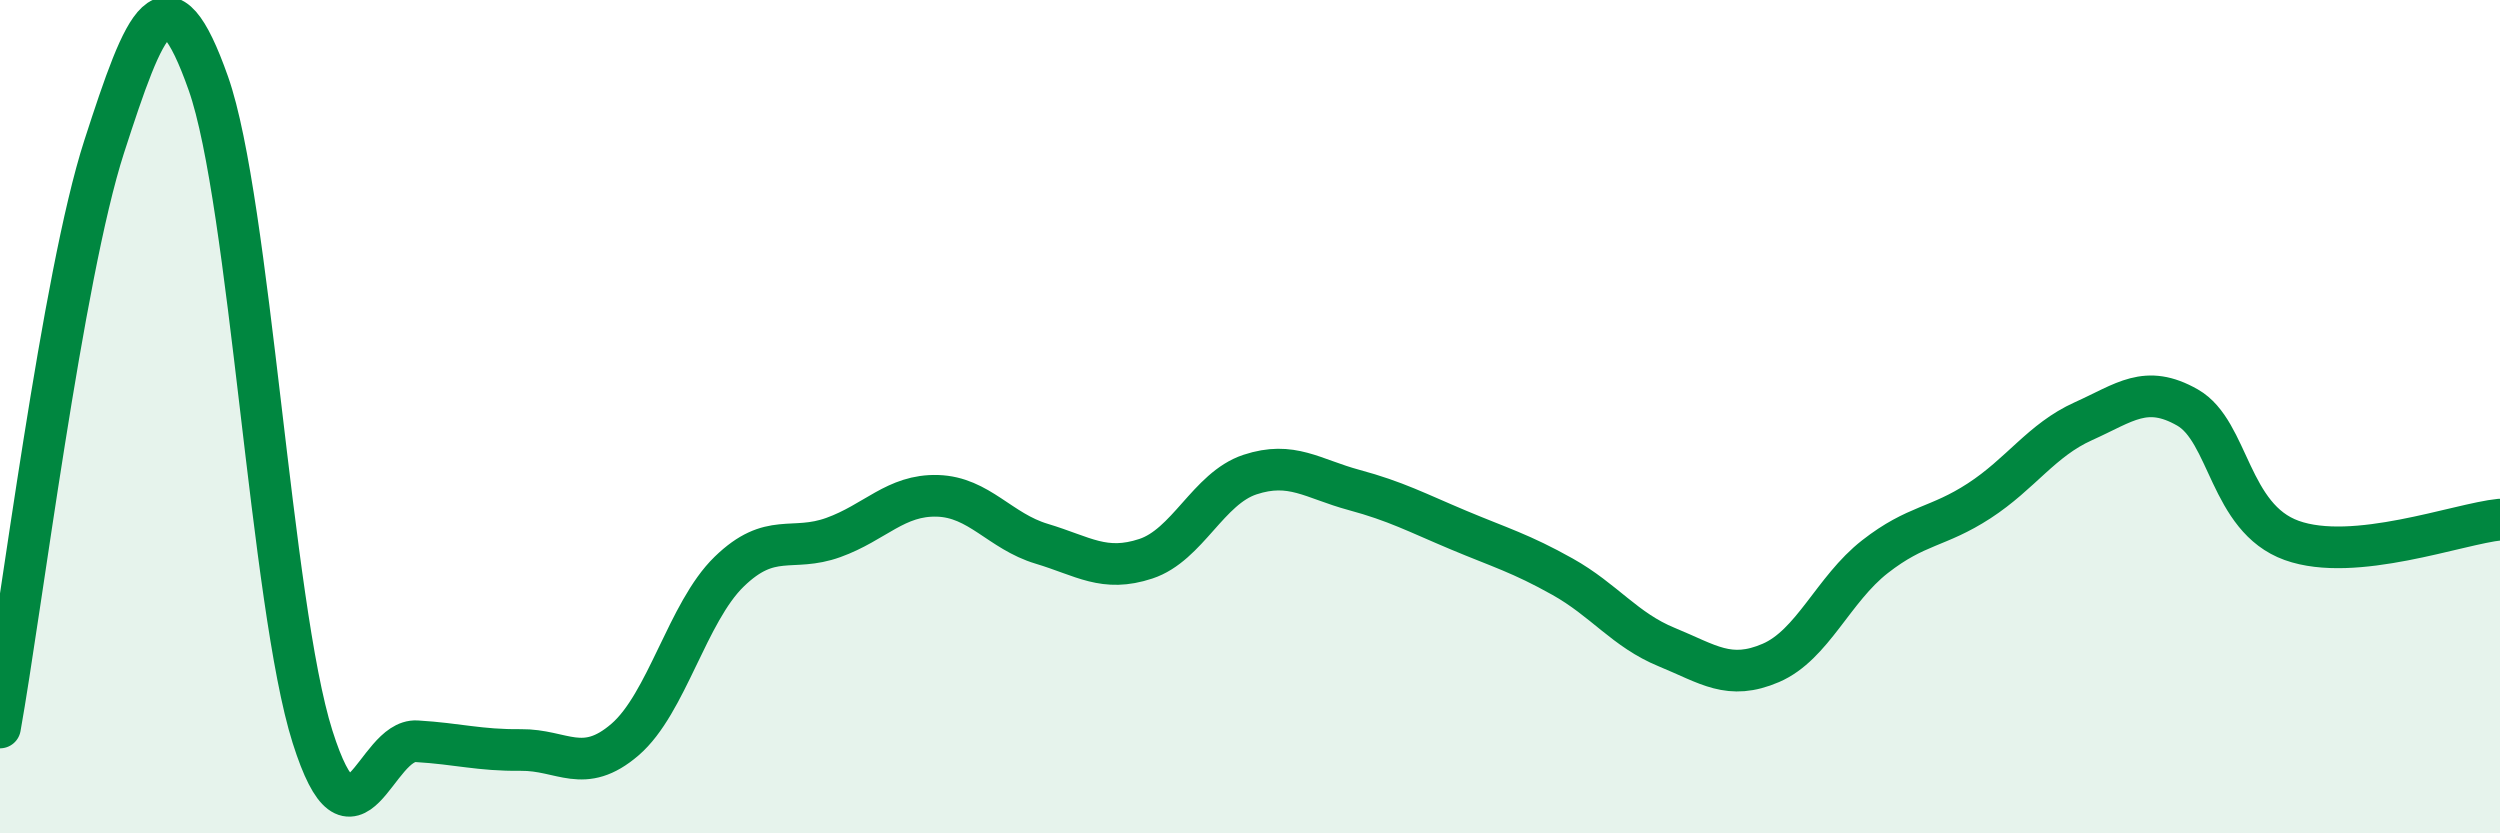 
    <svg width="60" height="20" viewBox="0 0 60 20" xmlns="http://www.w3.org/2000/svg">
      <path
        d="M 0,17.46 C 0.5,14.67 1.5,6.61 2.5,3.52 C 3.5,0.43 4,-0.83 5,2 C 6,4.83 6.5,14.52 7.5,17.68 C 8.5,20.84 9,17.73 10,17.79 C 11,17.85 11.5,18.01 12.5,18 C 13.5,17.99 14,18.61 15,17.75 C 16,16.89 16.5,14.69 17.5,13.72 C 18.5,12.75 19,13.26 20,12.9 C 21,12.54 21.5,11.87 22.5,11.9 C 23.5,11.93 24,12.75 25,13.05 C 26,13.35 26.5,13.74 27.5,13.41 C 28.5,13.08 29,11.72 30,11.39 C 31,11.06 31.5,11.49 32.5,11.76 C 33.5,12.03 34,12.3 35,12.72 C 36,13.14 36.5,13.28 37.5,13.84 C 38.5,14.4 39,15.12 40,15.53 C 41,15.94 41.5,16.34 42.5,15.91 C 43.5,15.48 44,14.14 45,13.36 C 46,12.58 46.5,12.67 47.5,12.02 C 48.5,11.37 49,10.56 50,10.11 C 51,9.66 51.5,9.21 52.5,9.78 C 53.5,10.35 53.5,12.43 55,12.97 C 56.5,13.51 59,12.57 60,12.47L60 20L0 20Z"
        fill="#008740"
        opacity="0.1"
        stroke-linecap="round"
        stroke-linejoin="round"
      />
      <path
        d="M 0,17.46 C 0.5,14.67 1.5,6.61 2.5,3.52 C 3.5,0.43 4,-0.83 5,2 C 6,4.83 6.5,14.52 7.5,17.68 C 8.5,20.84 9,17.73 10,17.79 C 11,17.85 11.5,18.01 12.5,18 C 13.5,17.99 14,18.61 15,17.75 C 16,16.89 16.5,14.69 17.5,13.72 C 18.5,12.75 19,13.26 20,12.9 C 21,12.54 21.5,11.87 22.5,11.9 C 23.5,11.93 24,12.75 25,13.05 C 26,13.35 26.5,13.74 27.5,13.41 C 28.5,13.08 29,11.72 30,11.39 C 31,11.06 31.5,11.49 32.5,11.76 C 33.5,12.03 34,12.3 35,12.72 C 36,13.14 36.5,13.28 37.5,13.84 C 38.5,14.4 39,15.12 40,15.53 C 41,15.94 41.5,16.34 42.5,15.91 C 43.5,15.48 44,14.14 45,13.36 C 46,12.58 46.5,12.67 47.5,12.02 C 48.5,11.37 49,10.56 50,10.11 C 51,9.66 51.5,9.21 52.5,9.78 C 53.5,10.35 53.5,12.43 55,12.97 C 56.5,13.51 59,12.57 60,12.47"
        stroke="#008740"
        stroke-width="1"
        fill="none"
        stroke-linecap="round"
        stroke-linejoin="round"
      />
    </svg>
  